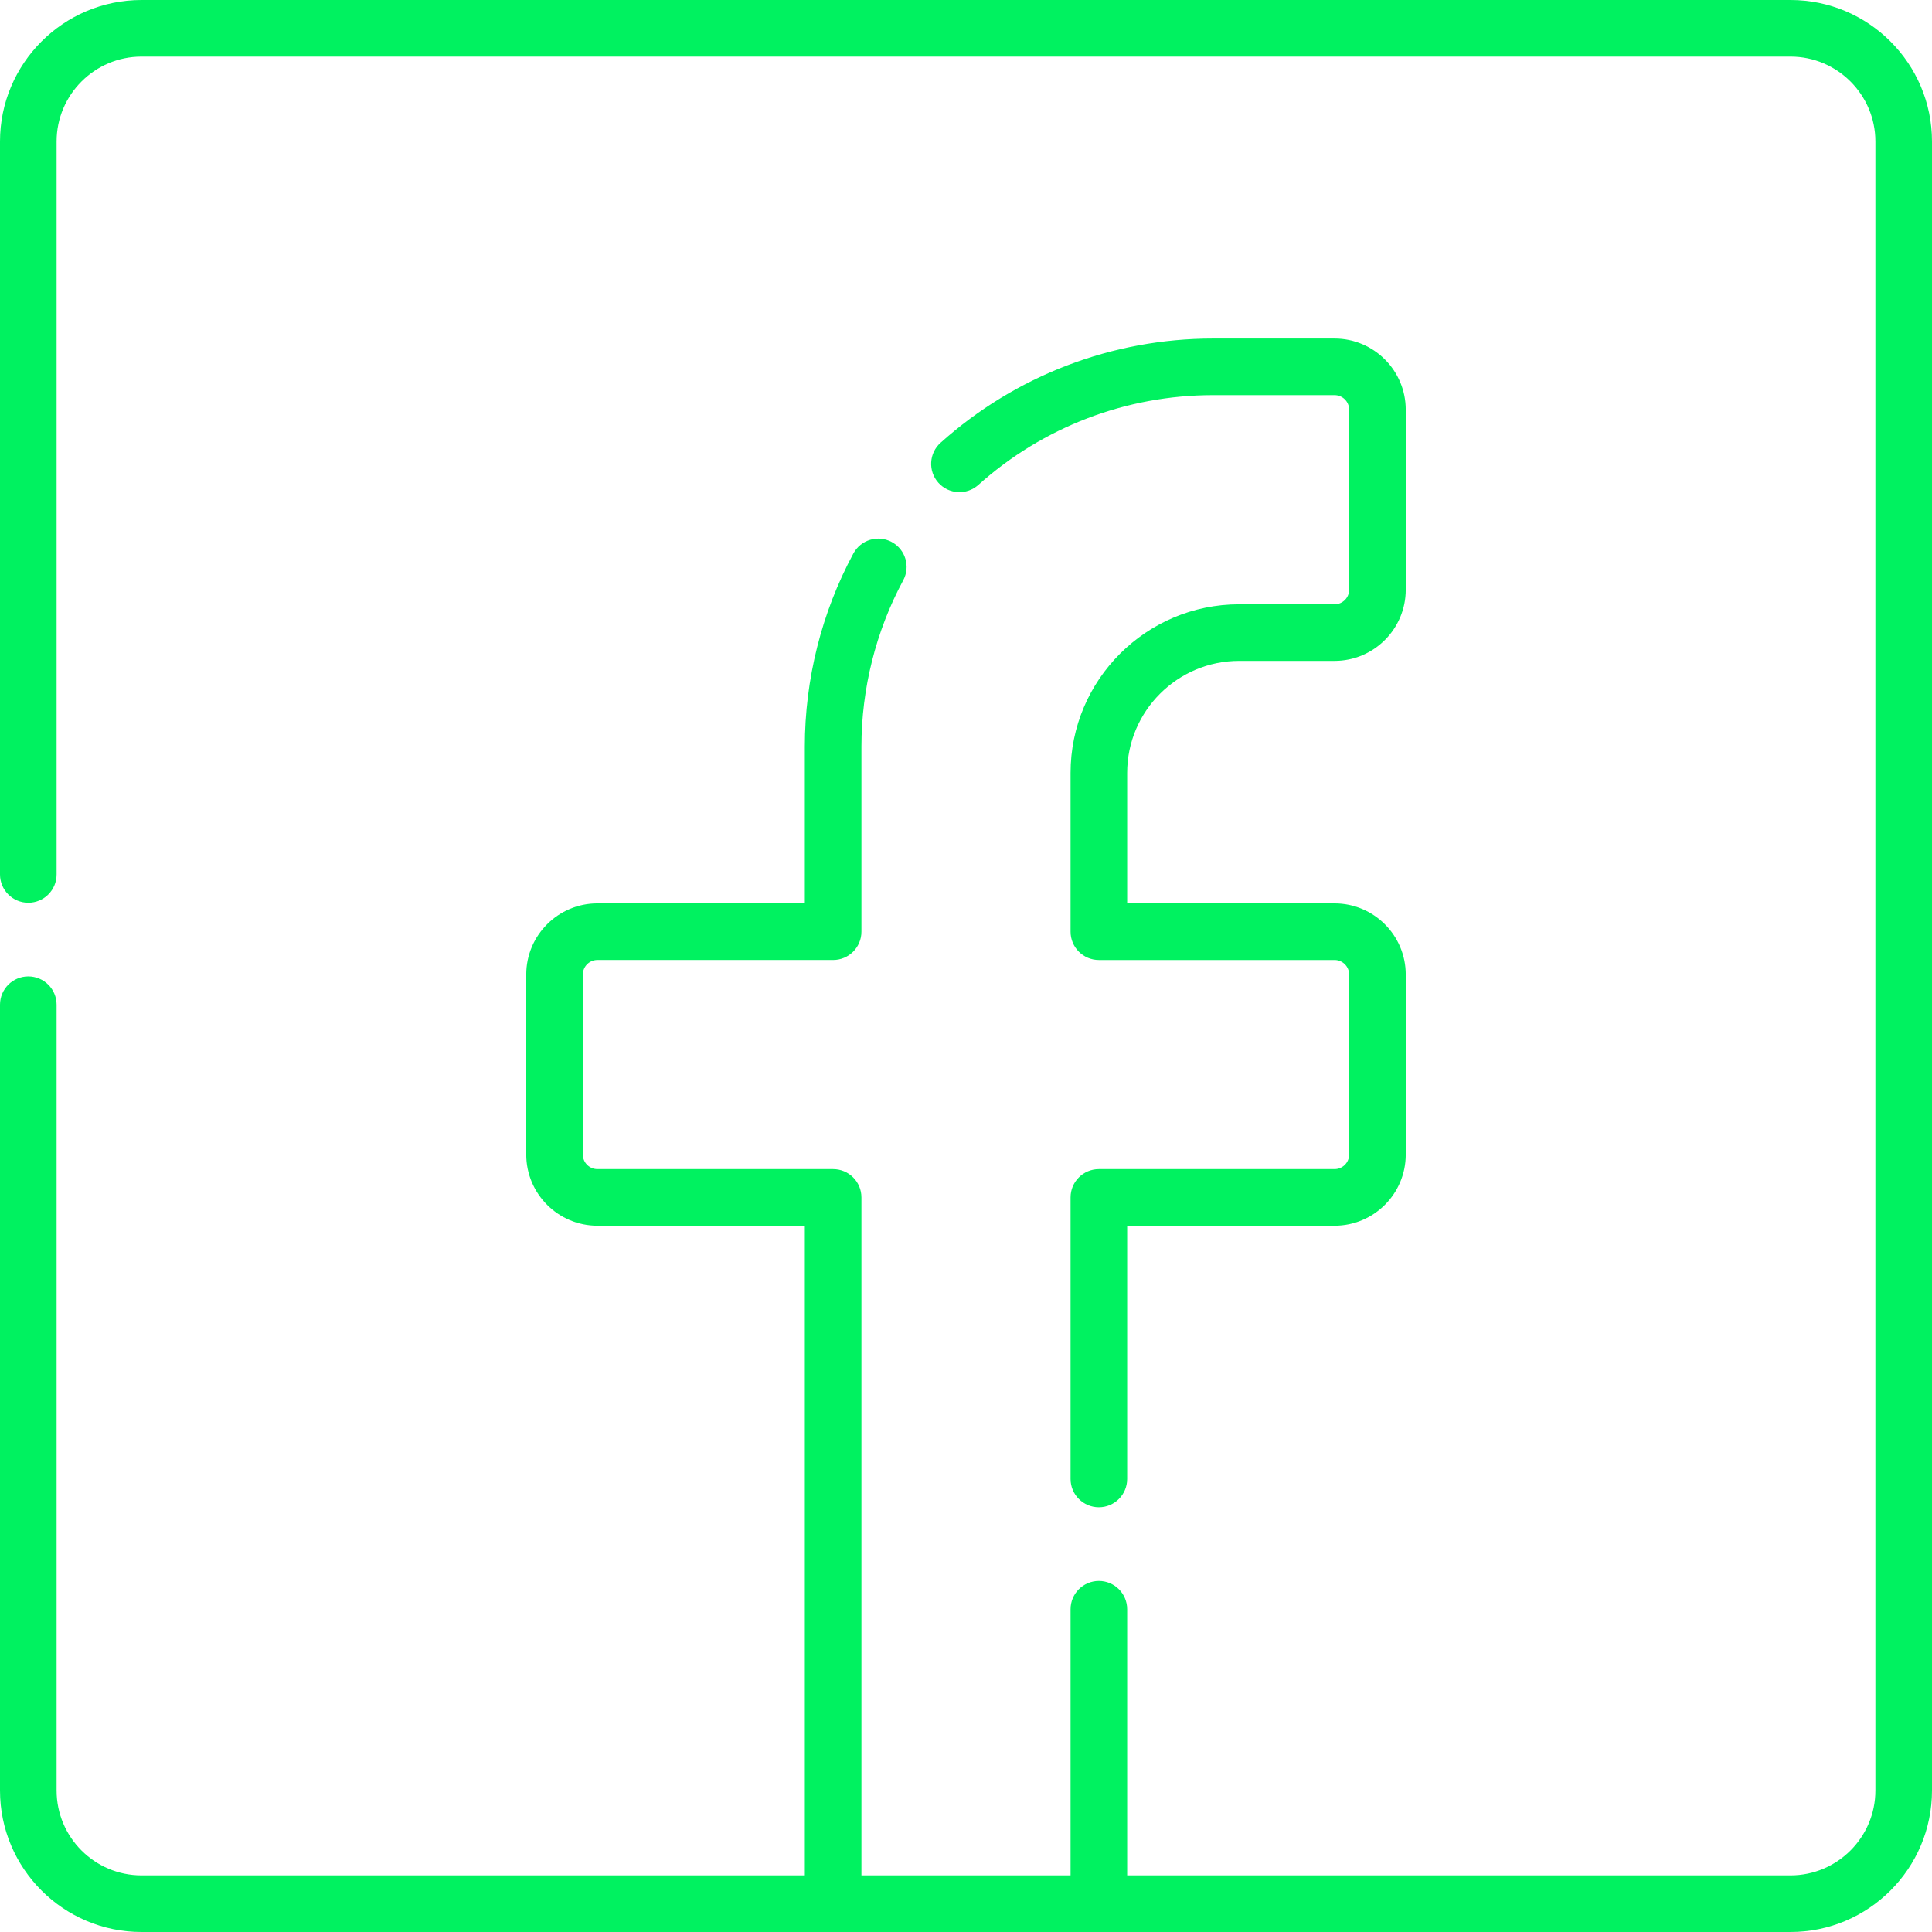 <svg width="512" height="512" viewBox="0 0 512 512" fill="none" xmlns="http://www.w3.org/2000/svg">
<path d="M328.398 175.141H353.68C364.078 175.141 372.539 166.68 372.539 156.281V108.574C372.539 98.18 364.078 89.719 353.68 89.719H321.445C294.754 89.719 269.113 99.527 249.258 117.344C246.172 120.109 245.914 124.848 248.68 127.934C251.445 131.016 256.187 131.273 259.273 128.508C276.375 113.168 298.457 104.719 321.445 104.719H353.68C355.809 104.719 357.539 106.449 357.539 108.574V156.281C357.539 158.406 355.809 160.141 353.68 160.141H328.398C303.758 160.141 283.711 180.184 283.711 204.824V246.91C283.711 251.051 287.066 254.41 291.211 254.41H353.68C355.809 254.41 357.539 256.141 357.539 258.266V305.973C357.539 308.098 355.809 309.828 353.68 309.828H291.211C287.066 309.828 283.711 313.188 283.711 317.328V391.941C283.711 396.086 287.066 399.441 291.211 399.441C295.352 399.441 298.711 396.086 298.711 391.941V324.828H353.68C364.078 324.828 372.539 316.371 372.539 305.973V258.266C372.539 247.867 364.078 239.41 353.68 239.41H298.711V204.824C298.711 188.457 312.027 175.141 328.398 175.141Z" fill="#00F260"/>
<path d="M474.5 0H37.5C16.82 0 0 16.82 0 37.5V231.738C0 235.883 3.359 239.238 7.5 239.238C11.641 239.238 15 235.883 15 231.738V37.5C15 25.094 25.094 15 37.5 15H474.5C486.906 15 497 25.094 497 37.5V474.5C497 486.906 486.906 497 474.5 497H298.711V426.465C298.711 422.32 295.352 418.965 291.211 418.965C287.066 418.965 283.711 422.32 283.711 426.465V497H228.289V317.328C228.289 313.188 224.934 309.828 220.789 309.828H158.32C156.191 309.828 154.461 308.098 154.461 305.969V258.266C154.461 256.137 156.191 254.406 158.32 254.406H220.789C224.934 254.406 228.289 251.051 228.289 246.906V197.875C228.289 182.492 232.117 167.25 239.359 153.793C241.324 150.145 239.961 145.598 236.312 143.633C232.664 141.672 228.117 143.035 226.152 146.684C217.738 162.316 213.289 180.02 213.289 197.871V239.406H158.32C147.922 239.406 139.461 247.863 139.461 258.266V305.969C139.461 316.367 147.922 324.828 158.32 324.828H213.289V497H37.5C25.094 497 15 486.906 15 474.5V266.262C15 262.117 11.641 258.762 7.5 258.762C3.359 258.762 0 262.117 0 266.262V474.5C0 495.18 16.82 512 37.5 512H474.5C495.18 512 512 495.18 512 474.5V37.5C512 16.82 495.18 0 474.5 0Z" fill="#00F260"/>
</svg>
